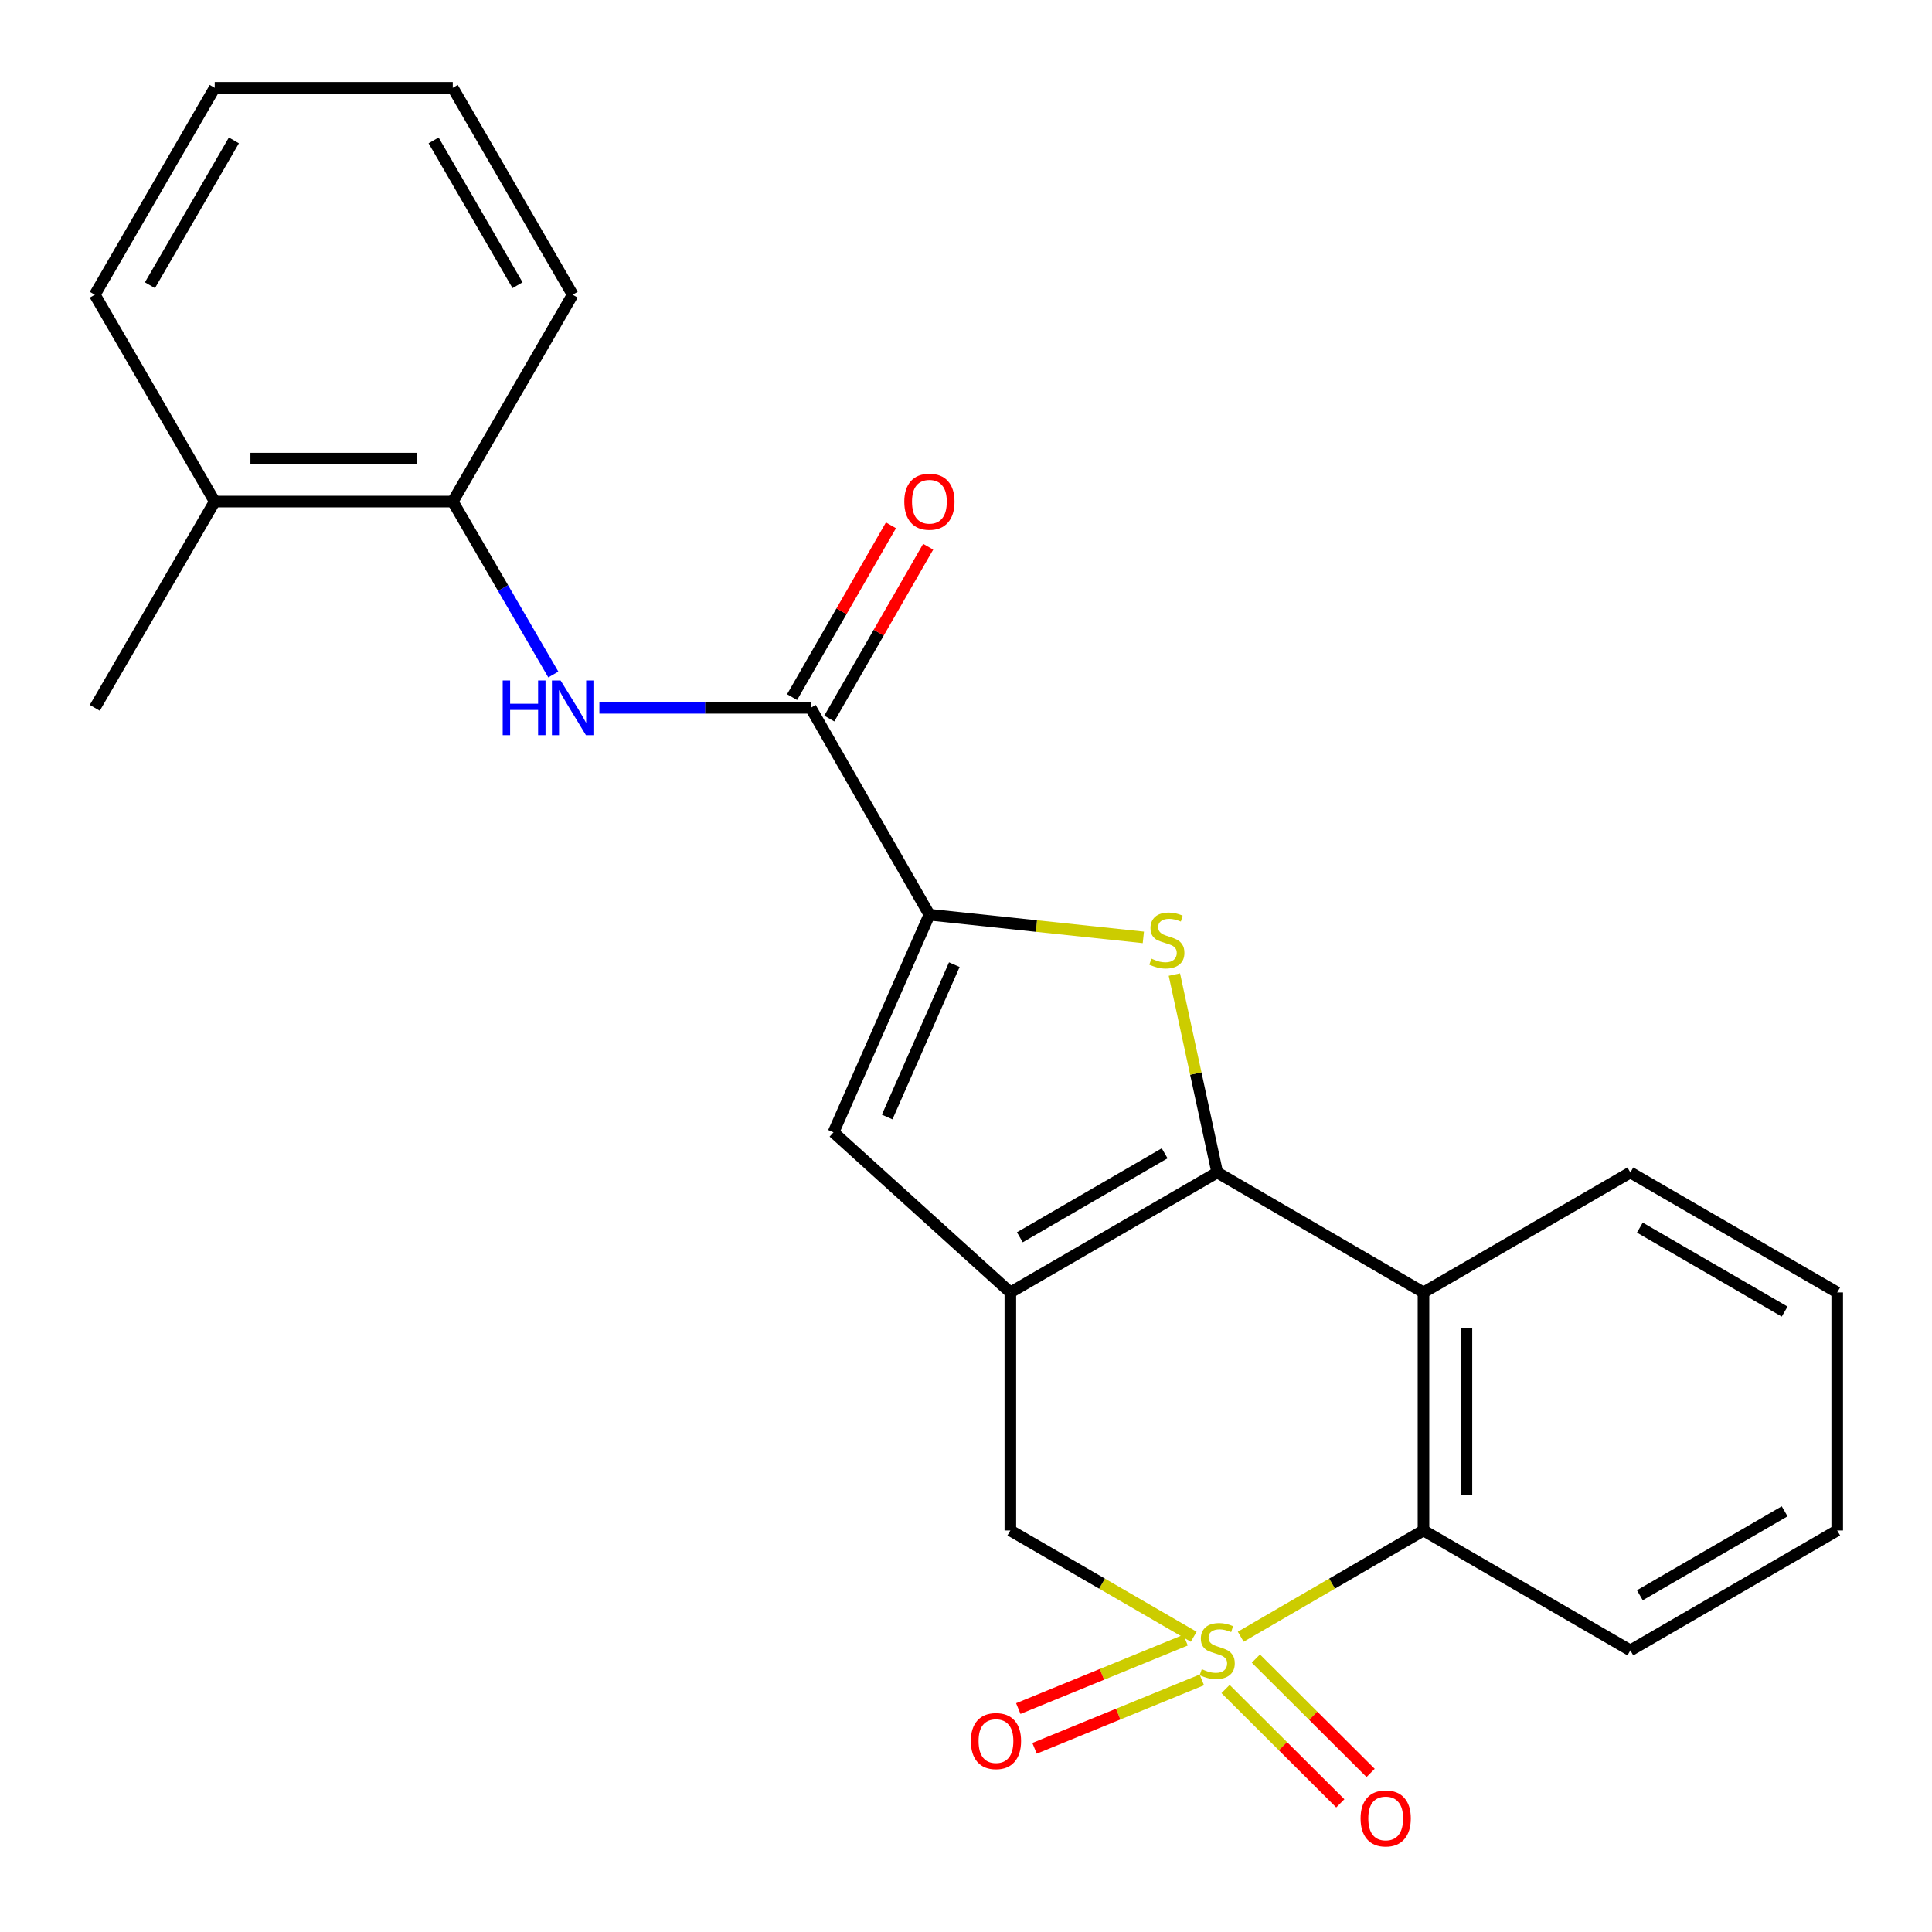 <?xml version='1.0' encoding='iso-8859-1'?>
<svg version='1.1' baseProfile='full'
              xmlns='http://www.w3.org/2000/svg'
                      xmlns:rdkit='http://www.rdkit.org/xml'
                      xmlns:xlink='http://www.w3.org/1999/xlink'
                  xml:space='preserve'
width='1000px' height='1000px' viewBox='0 0 1000 1000'>
<!-- END OF HEADER -->
<rect style='opacity:1.0;fill:#FFFFFF;stroke:none' width='1000' height='1000' x='0' y='0'> </rect>
<path class='bond-5' d='M 642.203,847.166 L 689.497,819.664' style='fill:none;fill-rule:evenodd;stroke:#CCCC00;stroke-width:6px;stroke-linecap:butt;stroke-linejoin:miter;stroke-opacity:1' />
<path class='bond-5' d='M 689.497,819.664 L 736.792,792.163' style='fill:none;fill-rule:evenodd;stroke:#000000;stroke-width:6px;stroke-linecap:butt;stroke-linejoin:miter;stroke-opacity:1' />
<path class='bond-7' d='M 617.861,847.183 L 570.409,819.673' style='fill:none;fill-rule:evenodd;stroke:#CCCC00;stroke-width:6px;stroke-linecap:butt;stroke-linejoin:miter;stroke-opacity:1' />
<path class='bond-7' d='M 570.409,819.673 L 522.957,792.163' style='fill:none;fill-rule:evenodd;stroke:#000000;stroke-width:6px;stroke-linecap:butt;stroke-linejoin:miter;stroke-opacity:1' />
<path class='bond-10' d='M 613.653,848.935 L 570.36,866.646' style='fill:none;fill-rule:evenodd;stroke:#CCCC00;stroke-width:6px;stroke-linecap:butt;stroke-linejoin:miter;stroke-opacity:1' />
<path class='bond-10' d='M 570.36,866.646 L 527.067,884.357' style='fill:none;fill-rule:evenodd;stroke:#FF0000;stroke-width:6px;stroke-linecap:butt;stroke-linejoin:miter;stroke-opacity:1' />
<path class='bond-10' d='M 622.07,869.508 L 578.777,887.219' style='fill:none;fill-rule:evenodd;stroke:#CCCC00;stroke-width:6px;stroke-linecap:butt;stroke-linejoin:miter;stroke-opacity:1' />
<path class='bond-10' d='M 578.777,887.219 L 535.483,904.931' style='fill:none;fill-rule:evenodd;stroke:#FF0000;stroke-width:6px;stroke-linecap:butt;stroke-linejoin:miter;stroke-opacity:1' />
<path class='bond-11' d='M 634.348,874.228 L 664.043,903.818' style='fill:none;fill-rule:evenodd;stroke:#CCCC00;stroke-width:6px;stroke-linecap:butt;stroke-linejoin:miter;stroke-opacity:1' />
<path class='bond-11' d='M 664.043,903.818 L 693.738,933.409' style='fill:none;fill-rule:evenodd;stroke:#FF0000;stroke-width:6px;stroke-linecap:butt;stroke-linejoin:miter;stroke-opacity:1' />
<path class='bond-11' d='M 650.037,858.483 L 679.733,888.073' style='fill:none;fill-rule:evenodd;stroke:#CCCC00;stroke-width:6px;stroke-linecap:butt;stroke-linejoin:miter;stroke-opacity:1' />
<path class='bond-11' d='M 679.733,888.073 L 709.428,917.663' style='fill:none;fill-rule:evenodd;stroke:#FF0000;stroke-width:6px;stroke-linecap:butt;stroke-linejoin:miter;stroke-opacity:1' />
<path class='bond-0' d='M 630.035,606.866 L 522.957,668.956' style='fill:none;fill-rule:evenodd;stroke:#000000;stroke-width:6px;stroke-linecap:butt;stroke-linejoin:miter;stroke-opacity:1' />
<path class='bond-0' d='M 602.823,596.95 L 527.868,640.414' style='fill:none;fill-rule:evenodd;stroke:#000000;stroke-width:6px;stroke-linecap:butt;stroke-linejoin:miter;stroke-opacity:1' />
<path class='bond-2' d='M 630.035,606.866 L 618.945,555.65' style='fill:none;fill-rule:evenodd;stroke:#000000;stroke-width:6px;stroke-linecap:butt;stroke-linejoin:miter;stroke-opacity:1' />
<path class='bond-2' d='M 618.945,555.65 L 607.855,504.435' style='fill:none;fill-rule:evenodd;stroke:#CCCC00;stroke-width:6px;stroke-linecap:butt;stroke-linejoin:miter;stroke-opacity:1' />
<path class='bond-24' d='M 630.035,606.866 L 736.792,668.956' style='fill:none;fill-rule:evenodd;stroke:#000000;stroke-width:6px;stroke-linecap:butt;stroke-linejoin:miter;stroke-opacity:1' />
<path class='bond-1' d='M 522.957,668.956 L 522.957,792.163' style='fill:none;fill-rule:evenodd;stroke:#000000;stroke-width:6px;stroke-linecap:butt;stroke-linejoin:miter;stroke-opacity:1' />
<path class='bond-6' d='M 522.957,668.956 L 431.414,586.095' style='fill:none;fill-rule:evenodd;stroke:#000000;stroke-width:6px;stroke-linecap:butt;stroke-linejoin:miter;stroke-opacity:1' />
<path class='bond-25' d='M 591.796,485.185 L 536.427,479.316' style='fill:none;fill-rule:evenodd;stroke:#CCCC00;stroke-width:6px;stroke-linecap:butt;stroke-linejoin:miter;stroke-opacity:1' />
<path class='bond-25' d='M 536.427,479.316 L 481.057,473.447' style='fill:none;fill-rule:evenodd;stroke:#000000;stroke-width:6px;stroke-linecap:butt;stroke-linejoin:miter;stroke-opacity:1' />
<path class='bond-3' d='M 481.057,473.447 L 431.414,586.095' style='fill:none;fill-rule:evenodd;stroke:#000000;stroke-width:6px;stroke-linecap:butt;stroke-linejoin:miter;stroke-opacity:1' />
<path class='bond-3' d='M 493.951,499.308 L 459.201,578.161' style='fill:none;fill-rule:evenodd;stroke:#000000;stroke-width:6px;stroke-linecap:butt;stroke-linejoin:miter;stroke-opacity:1' />
<path class='bond-8' d='M 481.057,473.447 L 419.608,366.368' style='fill:none;fill-rule:evenodd;stroke:#000000;stroke-width:6px;stroke-linecap:butt;stroke-linejoin:miter;stroke-opacity:1' />
<path class='bond-4' d='M 736.792,668.956 L 736.792,792.163' style='fill:none;fill-rule:evenodd;stroke:#000000;stroke-width:6px;stroke-linecap:butt;stroke-linejoin:miter;stroke-opacity:1' />
<path class='bond-4' d='M 759.021,687.437 L 759.021,773.682' style='fill:none;fill-rule:evenodd;stroke:#000000;stroke-width:6px;stroke-linecap:butt;stroke-linejoin:miter;stroke-opacity:1' />
<path class='bond-15' d='M 736.792,668.956 L 843.871,606.866' style='fill:none;fill-rule:evenodd;stroke:#000000;stroke-width:6px;stroke-linecap:butt;stroke-linejoin:miter;stroke-opacity:1' />
<path class='bond-16' d='M 736.792,792.163 L 843.871,854.241' style='fill:none;fill-rule:evenodd;stroke:#000000;stroke-width:6px;stroke-linecap:butt;stroke-linejoin:miter;stroke-opacity:1' />
<path class='bond-9' d='M 419.608,366.368 L 364.921,366.368' style='fill:none;fill-rule:evenodd;stroke:#000000;stroke-width:6px;stroke-linecap:butt;stroke-linejoin:miter;stroke-opacity:1' />
<path class='bond-9' d='M 364.921,366.368 L 310.234,366.368' style='fill:none;fill-rule:evenodd;stroke:#0000FF;stroke-width:6px;stroke-linecap:butt;stroke-linejoin:miter;stroke-opacity:1' />
<path class='bond-13' d='M 429.241,371.912 L 454.831,327.447' style='fill:none;fill-rule:evenodd;stroke:#000000;stroke-width:6px;stroke-linecap:butt;stroke-linejoin:miter;stroke-opacity:1' />
<path class='bond-13' d='M 454.831,327.447 L 480.422,282.982' style='fill:none;fill-rule:evenodd;stroke:#FF0000;stroke-width:6px;stroke-linecap:butt;stroke-linejoin:miter;stroke-opacity:1' />
<path class='bond-13' d='M 409.975,360.825 L 435.566,316.36' style='fill:none;fill-rule:evenodd;stroke:#000000;stroke-width:6px;stroke-linecap:butt;stroke-linejoin:miter;stroke-opacity:1' />
<path class='bond-13' d='M 435.566,316.36 L 461.157,271.895' style='fill:none;fill-rule:evenodd;stroke:#FF0000;stroke-width:6px;stroke-linecap:butt;stroke-linejoin:miter;stroke-opacity:1' />
<path class='bond-12' d='M 286.388,349.121 L 260.368,304.36' style='fill:none;fill-rule:evenodd;stroke:#0000FF;stroke-width:6px;stroke-linecap:butt;stroke-linejoin:miter;stroke-opacity:1' />
<path class='bond-12' d='M 260.368,304.36 L 234.348,259.599' style='fill:none;fill-rule:evenodd;stroke:#000000;stroke-width:6px;stroke-linecap:butt;stroke-linejoin:miter;stroke-opacity:1' />
<path class='bond-14' d='M 234.348,259.599 L 111.142,259.599' style='fill:none;fill-rule:evenodd;stroke:#000000;stroke-width:6px;stroke-linecap:butt;stroke-linejoin:miter;stroke-opacity:1' />
<path class='bond-14' d='M 215.867,237.371 L 129.623,237.371' style='fill:none;fill-rule:evenodd;stroke:#000000;stroke-width:6px;stroke-linecap:butt;stroke-linejoin:miter;stroke-opacity:1' />
<path class='bond-17' d='M 234.348,259.599 L 296.414,152.545' style='fill:none;fill-rule:evenodd;stroke:#000000;stroke-width:6px;stroke-linecap:butt;stroke-linejoin:miter;stroke-opacity:1' />
<path class='bond-18' d='M 111.142,259.599 L 49.063,366.368' style='fill:none;fill-rule:evenodd;stroke:#000000;stroke-width:6px;stroke-linecap:butt;stroke-linejoin:miter;stroke-opacity:1' />
<path class='bond-19' d='M 111.142,259.599 L 49.063,152.545' style='fill:none;fill-rule:evenodd;stroke:#000000;stroke-width:6px;stroke-linecap:butt;stroke-linejoin:miter;stroke-opacity:1' />
<path class='bond-26' d='M 843.871,606.866 L 950.937,668.956' style='fill:none;fill-rule:evenodd;stroke:#000000;stroke-width:6px;stroke-linecap:butt;stroke-linejoin:miter;stroke-opacity:1' />
<path class='bond-26' d='M 848.779,635.408 L 923.726,678.872' style='fill:none;fill-rule:evenodd;stroke:#000000;stroke-width:6px;stroke-linecap:butt;stroke-linejoin:miter;stroke-opacity:1' />
<path class='bond-21' d='M 843.871,854.241 L 950.937,792.163' style='fill:none;fill-rule:evenodd;stroke:#000000;stroke-width:6px;stroke-linecap:butt;stroke-linejoin:miter;stroke-opacity:1' />
<path class='bond-21' d='M 848.781,825.7 L 923.727,782.245' style='fill:none;fill-rule:evenodd;stroke:#000000;stroke-width:6px;stroke-linecap:butt;stroke-linejoin:miter;stroke-opacity:1' />
<path class='bond-22' d='M 296.414,152.545 L 234.348,45.455' style='fill:none;fill-rule:evenodd;stroke:#000000;stroke-width:6px;stroke-linecap:butt;stroke-linejoin:miter;stroke-opacity:1' />
<path class='bond-22' d='M 267.872,147.628 L 224.426,72.664' style='fill:none;fill-rule:evenodd;stroke:#000000;stroke-width:6px;stroke-linecap:butt;stroke-linejoin:miter;stroke-opacity:1' />
<path class='bond-27' d='M 49.063,152.545 L 111.142,45.455' style='fill:none;fill-rule:evenodd;stroke:#000000;stroke-width:6px;stroke-linecap:butt;stroke-linejoin:miter;stroke-opacity:1' />
<path class='bond-27' d='M 77.606,147.629 L 121.061,72.666' style='fill:none;fill-rule:evenodd;stroke:#000000;stroke-width:6px;stroke-linecap:butt;stroke-linejoin:miter;stroke-opacity:1' />
<path class='bond-20' d='M 950.937,668.956 L 950.937,792.163' style='fill:none;fill-rule:evenodd;stroke:#000000;stroke-width:6px;stroke-linecap:butt;stroke-linejoin:miter;stroke-opacity:1' />
<path class='bond-23' d='M 234.348,45.455 L 111.142,45.455' style='fill:none;fill-rule:evenodd;stroke:#000000;stroke-width:6px;stroke-linecap:butt;stroke-linejoin:miter;stroke-opacity:1' />
<path  class='atom-0' d='M 622.035 863.961
Q 622.355 864.081, 623.675 864.641
Q 624.995 865.201, 626.435 865.561
Q 627.915 865.881, 629.355 865.881
Q 632.035 865.881, 633.595 864.601
Q 635.155 863.281, 635.155 861.001
Q 635.155 859.441, 634.355 858.481
Q 633.595 857.521, 632.395 857.001
Q 631.195 856.481, 629.195 855.881
Q 626.675 855.121, 625.155 854.401
Q 623.675 853.681, 622.595 852.161
Q 621.555 850.641, 621.555 848.081
Q 621.555 844.521, 623.955 842.321
Q 626.395 840.121, 631.195 840.121
Q 634.475 840.121, 638.195 841.681
L 637.275 844.761
Q 633.875 843.361, 631.315 843.361
Q 628.555 843.361, 627.035 844.521
Q 625.515 845.641, 625.555 847.601
Q 625.555 849.121, 626.315 850.041
Q 627.115 850.961, 628.235 851.481
Q 629.395 852.001, 631.315 852.601
Q 633.875 853.401, 635.395 854.201
Q 636.915 855.001, 637.995 856.641
Q 639.115 858.241, 639.115 861.001
Q 639.115 864.921, 636.475 867.041
Q 633.875 869.121, 629.515 869.121
Q 626.995 869.121, 625.075 868.561
Q 623.195 868.041, 620.955 867.121
L 622.035 863.961
' fill='#CCCC00'/>
<path  class='atom-3' d='M 595.966 496.195
Q 596.286 496.315, 597.606 496.875
Q 598.926 497.435, 600.366 497.795
Q 601.846 498.115, 603.286 498.115
Q 605.966 498.115, 607.526 496.835
Q 609.086 495.515, 609.086 493.235
Q 609.086 491.675, 608.286 490.715
Q 607.526 489.755, 606.326 489.235
Q 605.126 488.715, 603.126 488.115
Q 600.606 487.355, 599.086 486.635
Q 597.606 485.915, 596.526 484.395
Q 595.486 482.875, 595.486 480.315
Q 595.486 476.755, 597.886 474.555
Q 600.326 472.355, 605.126 472.355
Q 608.406 472.355, 612.126 473.915
L 611.206 476.995
Q 607.806 475.595, 605.246 475.595
Q 602.486 475.595, 600.966 476.755
Q 599.446 477.875, 599.486 479.835
Q 599.486 481.355, 600.246 482.275
Q 601.046 483.195, 602.166 483.715
Q 603.326 484.235, 605.246 484.835
Q 607.806 485.635, 609.326 486.435
Q 610.846 487.235, 611.926 488.875
Q 613.046 490.475, 613.046 493.235
Q 613.046 497.155, 610.406 499.275
Q 607.806 501.355, 603.446 501.355
Q 600.926 501.355, 599.006 500.795
Q 597.126 500.275, 594.886 499.355
L 595.966 496.195
' fill='#CCCC00'/>
<path  class='atom-10' d='M 260.194 352.208
L 264.034 352.208
L 264.034 364.248
L 278.514 364.248
L 278.514 352.208
L 282.354 352.208
L 282.354 380.528
L 278.514 380.528
L 278.514 367.448
L 264.034 367.448
L 264.034 380.528
L 260.194 380.528
L 260.194 352.208
' fill='#0000FF'/>
<path  class='atom-10' d='M 290.154 352.208
L 299.434 367.208
Q 300.354 368.688, 301.834 371.368
Q 303.314 374.048, 303.394 374.208
L 303.394 352.208
L 307.154 352.208
L 307.154 380.528
L 303.274 380.528
L 293.314 364.128
Q 292.154 362.208, 290.914 360.008
Q 289.714 357.808, 289.354 357.128
L 289.354 380.528
L 285.674 380.528
L 285.674 352.208
L 290.154 352.208
' fill='#0000FF'/>
<path  class='atom-11' d='M 502.51 901.173
Q 502.51 894.373, 505.87 890.573
Q 509.23 886.773, 515.51 886.773
Q 521.79 886.773, 525.15 890.573
Q 528.51 894.373, 528.51 901.173
Q 528.51 908.053, 525.11 911.973
Q 521.71 915.853, 515.51 915.853
Q 509.27 915.853, 505.87 911.973
Q 502.51 908.093, 502.51 901.173
M 515.51 912.653
Q 519.83 912.653, 522.15 909.773
Q 524.51 906.853, 524.51 901.173
Q 524.51 895.613, 522.15 892.813
Q 519.83 889.973, 515.51 889.973
Q 511.19 889.973, 508.83 892.773
Q 506.51 895.573, 506.51 901.173
Q 506.51 906.893, 508.83 909.773
Q 511.19 912.653, 515.51 912.653
' fill='#FF0000'/>
<path  class='atom-12' d='M 704.232 941.209
Q 704.232 934.409, 707.592 930.609
Q 710.952 926.809, 717.232 926.809
Q 723.512 926.809, 726.872 930.609
Q 730.232 934.409, 730.232 941.209
Q 730.232 948.089, 726.832 952.009
Q 723.432 955.889, 717.232 955.889
Q 710.992 955.889, 707.592 952.009
Q 704.232 948.129, 704.232 941.209
M 717.232 952.689
Q 721.552 952.689, 723.872 949.809
Q 726.232 946.889, 726.232 941.209
Q 726.232 935.649, 723.872 932.849
Q 721.552 930.009, 717.232 930.009
Q 712.912 930.009, 710.552 932.809
Q 708.232 935.609, 708.232 941.209
Q 708.232 946.929, 710.552 949.809
Q 712.912 952.689, 717.232 952.689
' fill='#FF0000'/>
<path  class='atom-14' d='M 468.057 259.679
Q 468.057 252.879, 471.417 249.079
Q 474.777 245.279, 481.057 245.279
Q 487.337 245.279, 490.697 249.079
Q 494.057 252.879, 494.057 259.679
Q 494.057 266.559, 490.657 270.479
Q 487.257 274.359, 481.057 274.359
Q 474.817 274.359, 471.417 270.479
Q 468.057 266.599, 468.057 259.679
M 481.057 271.159
Q 485.377 271.159, 487.697 268.279
Q 490.057 265.359, 490.057 259.679
Q 490.057 254.119, 487.697 251.319
Q 485.377 248.479, 481.057 248.479
Q 476.737 248.479, 474.377 251.279
Q 472.057 254.079, 472.057 259.679
Q 472.057 265.399, 474.377 268.279
Q 476.737 271.159, 481.057 271.159
' fill='#FF0000'/>
</svg>

